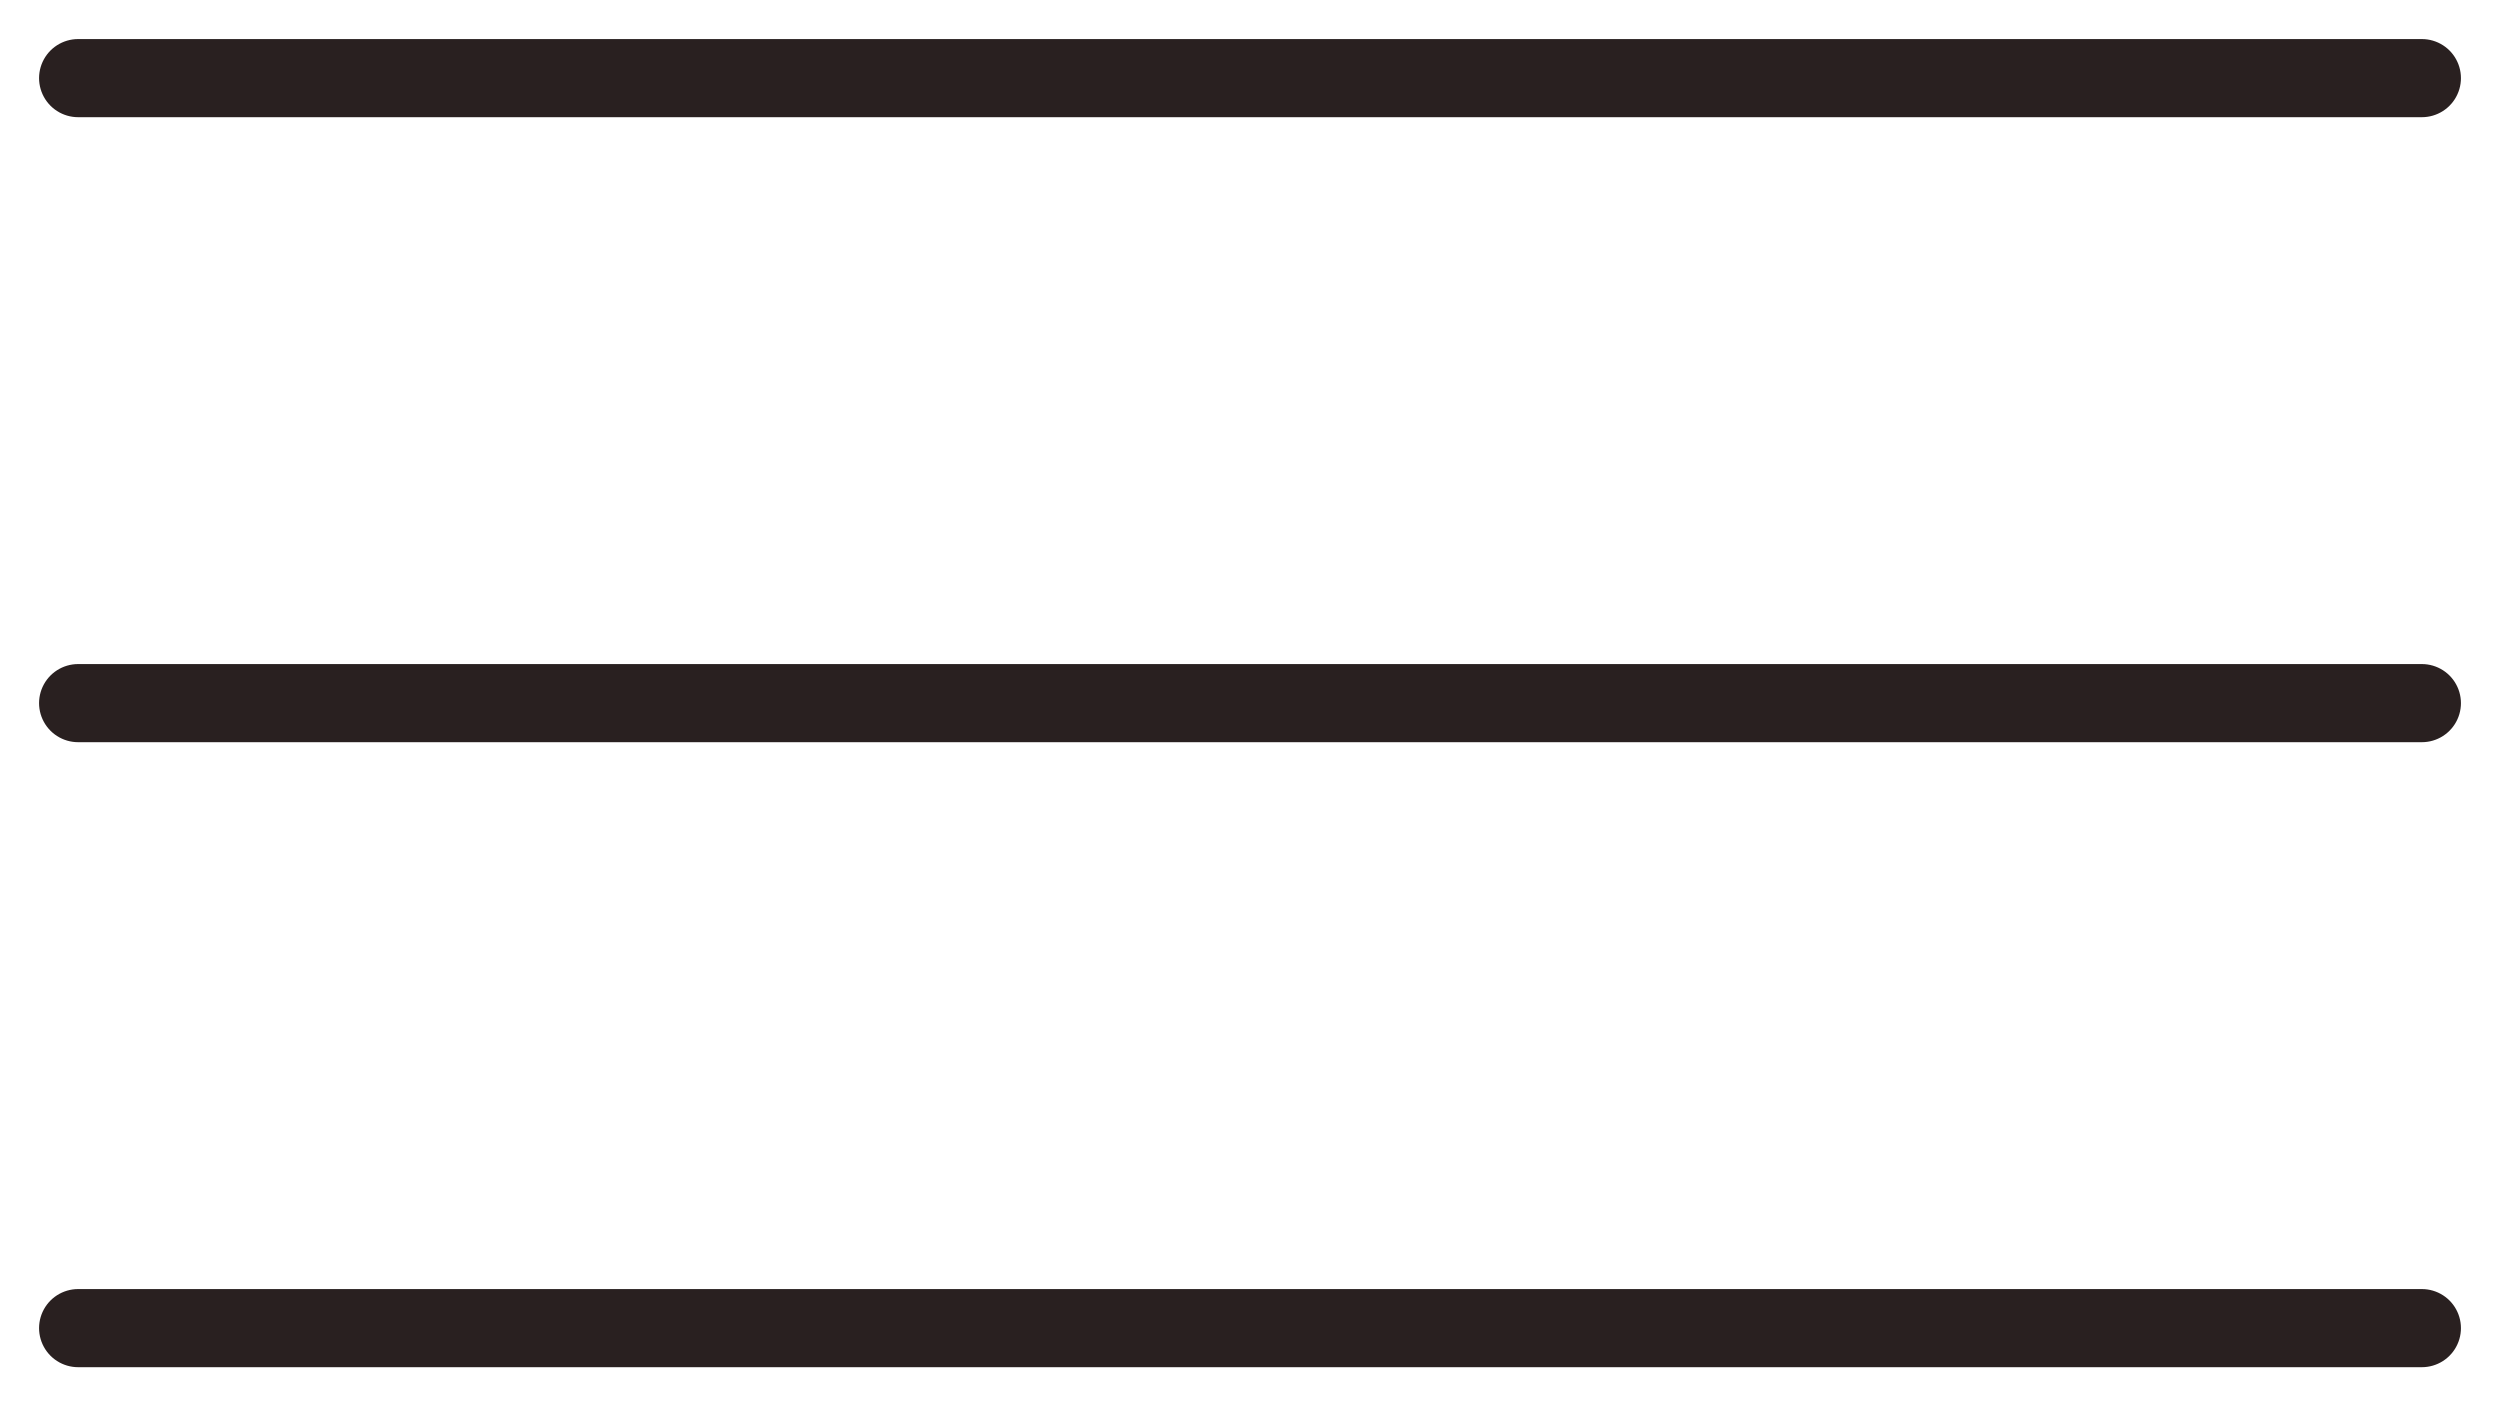<?xml version="1.0" encoding="UTF-8"?> <svg xmlns="http://www.w3.org/2000/svg" width="32" height="18" viewBox="0 0 32 18" fill="none"><path d="M1 1H31" stroke="#292020" stroke-linecap="round"></path><path d="M1 9H31" stroke="#292020" stroke-linecap="round"></path><path d="M1 17H31" stroke="#292020" stroke-linecap="round"></path></svg> 